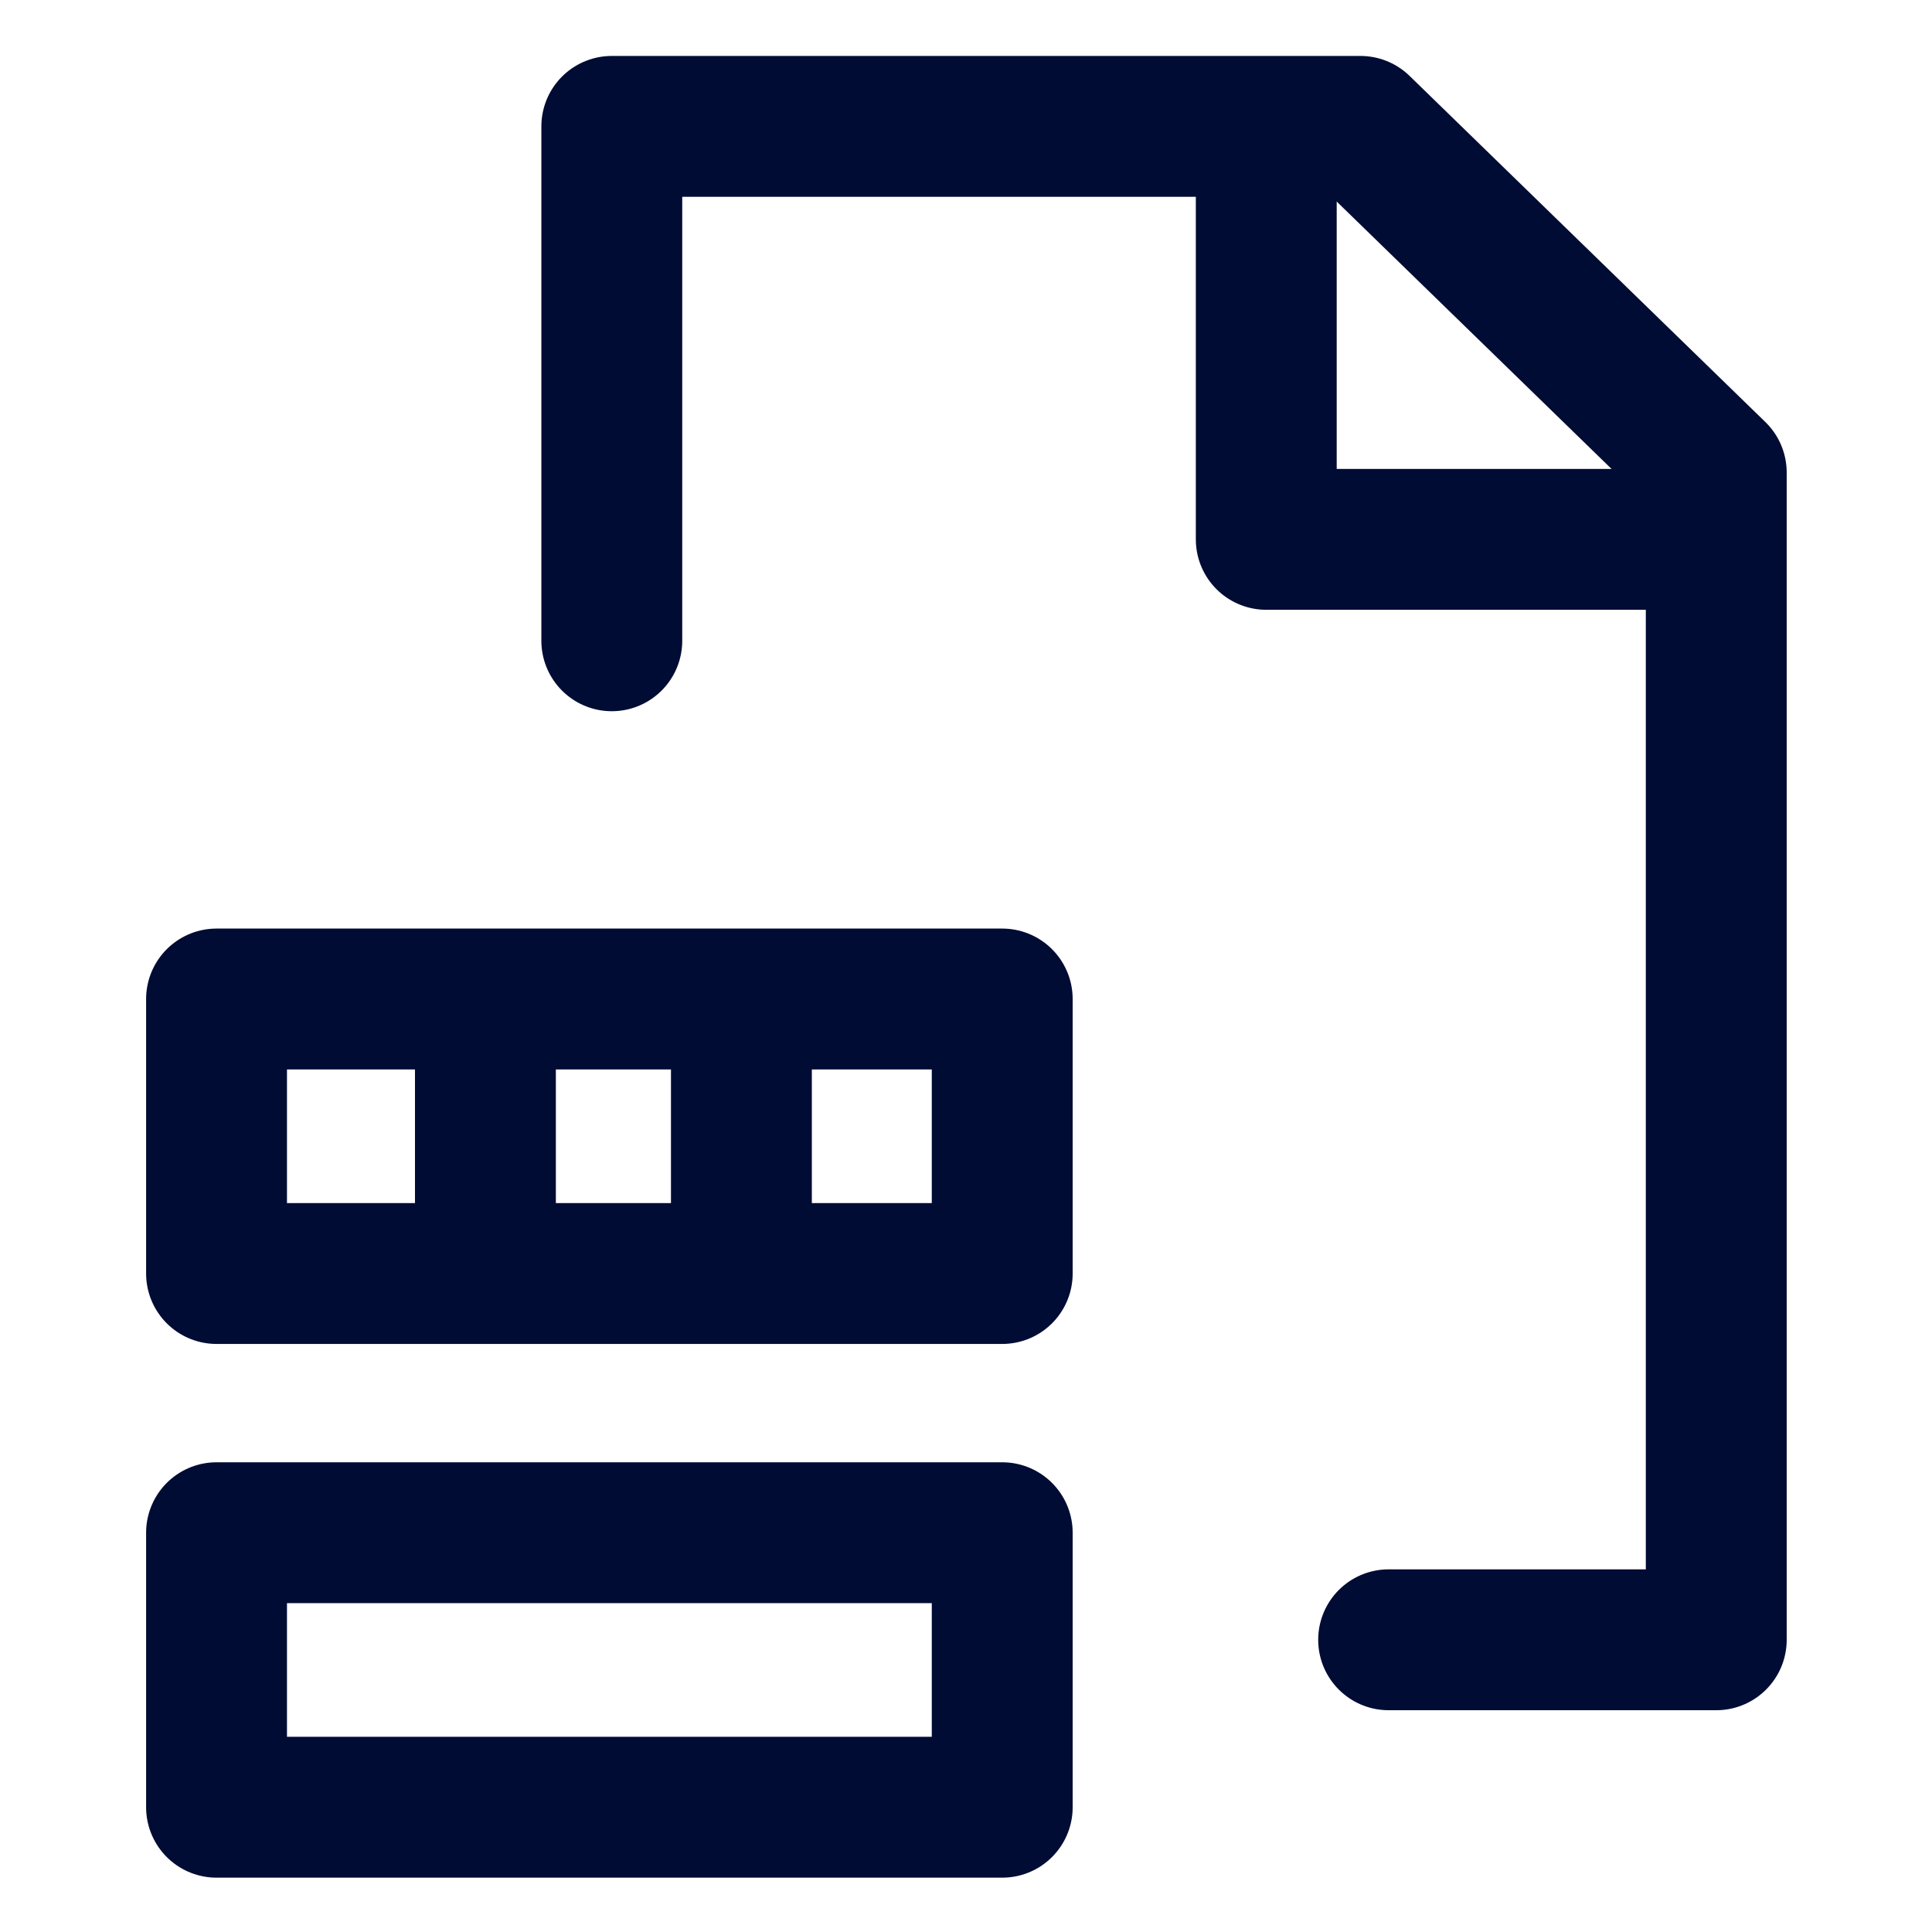 <?xml version="1.0" encoding="UTF-8"?><svg xmlns="http://www.w3.org/2000/svg" width="24" height="24" viewBox="0 0 24 24"><g id="c"><rect width="24" height="24" fill="none"/></g><g id="i"><g><g><polyline points="17.25 20.37 21.32 20.37 21.32 5.87 16.9 1.57 16.61 1.57 7.6 1.57 7.6 7.96" fill="none" stroke="#000c34" stroke-linecap="round" stroke-linejoin="round" stroke-width="1.75"/><polyline points="20.8 6.7 15.73 6.7 15.73 1.76" fill="none" stroke="#000c34" stroke-linecap="round" stroke-linejoin="round" stroke-width="1.75"/></g><g><g><rect x="2.69" y="12.41" width="9.76" height="3.41" fill="none" stroke="#000c34" stroke-linecap="round" stroke-linejoin="round" stroke-width="1.75"/><rect x="2.69" y="19.04" width="9.76" height="3.41" fill="none" stroke="#000c34" stroke-linecap="round" stroke-linejoin="round" stroke-width="1.75"/></g><line x1="6.03" y1="12.66" x2="6.03" y2="15.54" fill="none" stroke="#000c34" stroke-linecap="round" stroke-linejoin="round" stroke-width="1.75"/><line x1="9.21" y1="12.66" x2="9.21" y2="15.54" fill="none" stroke="#000c34" stroke-linecap="round" stroke-linejoin="round" stroke-width="1.75"/></g></g></g></svg>